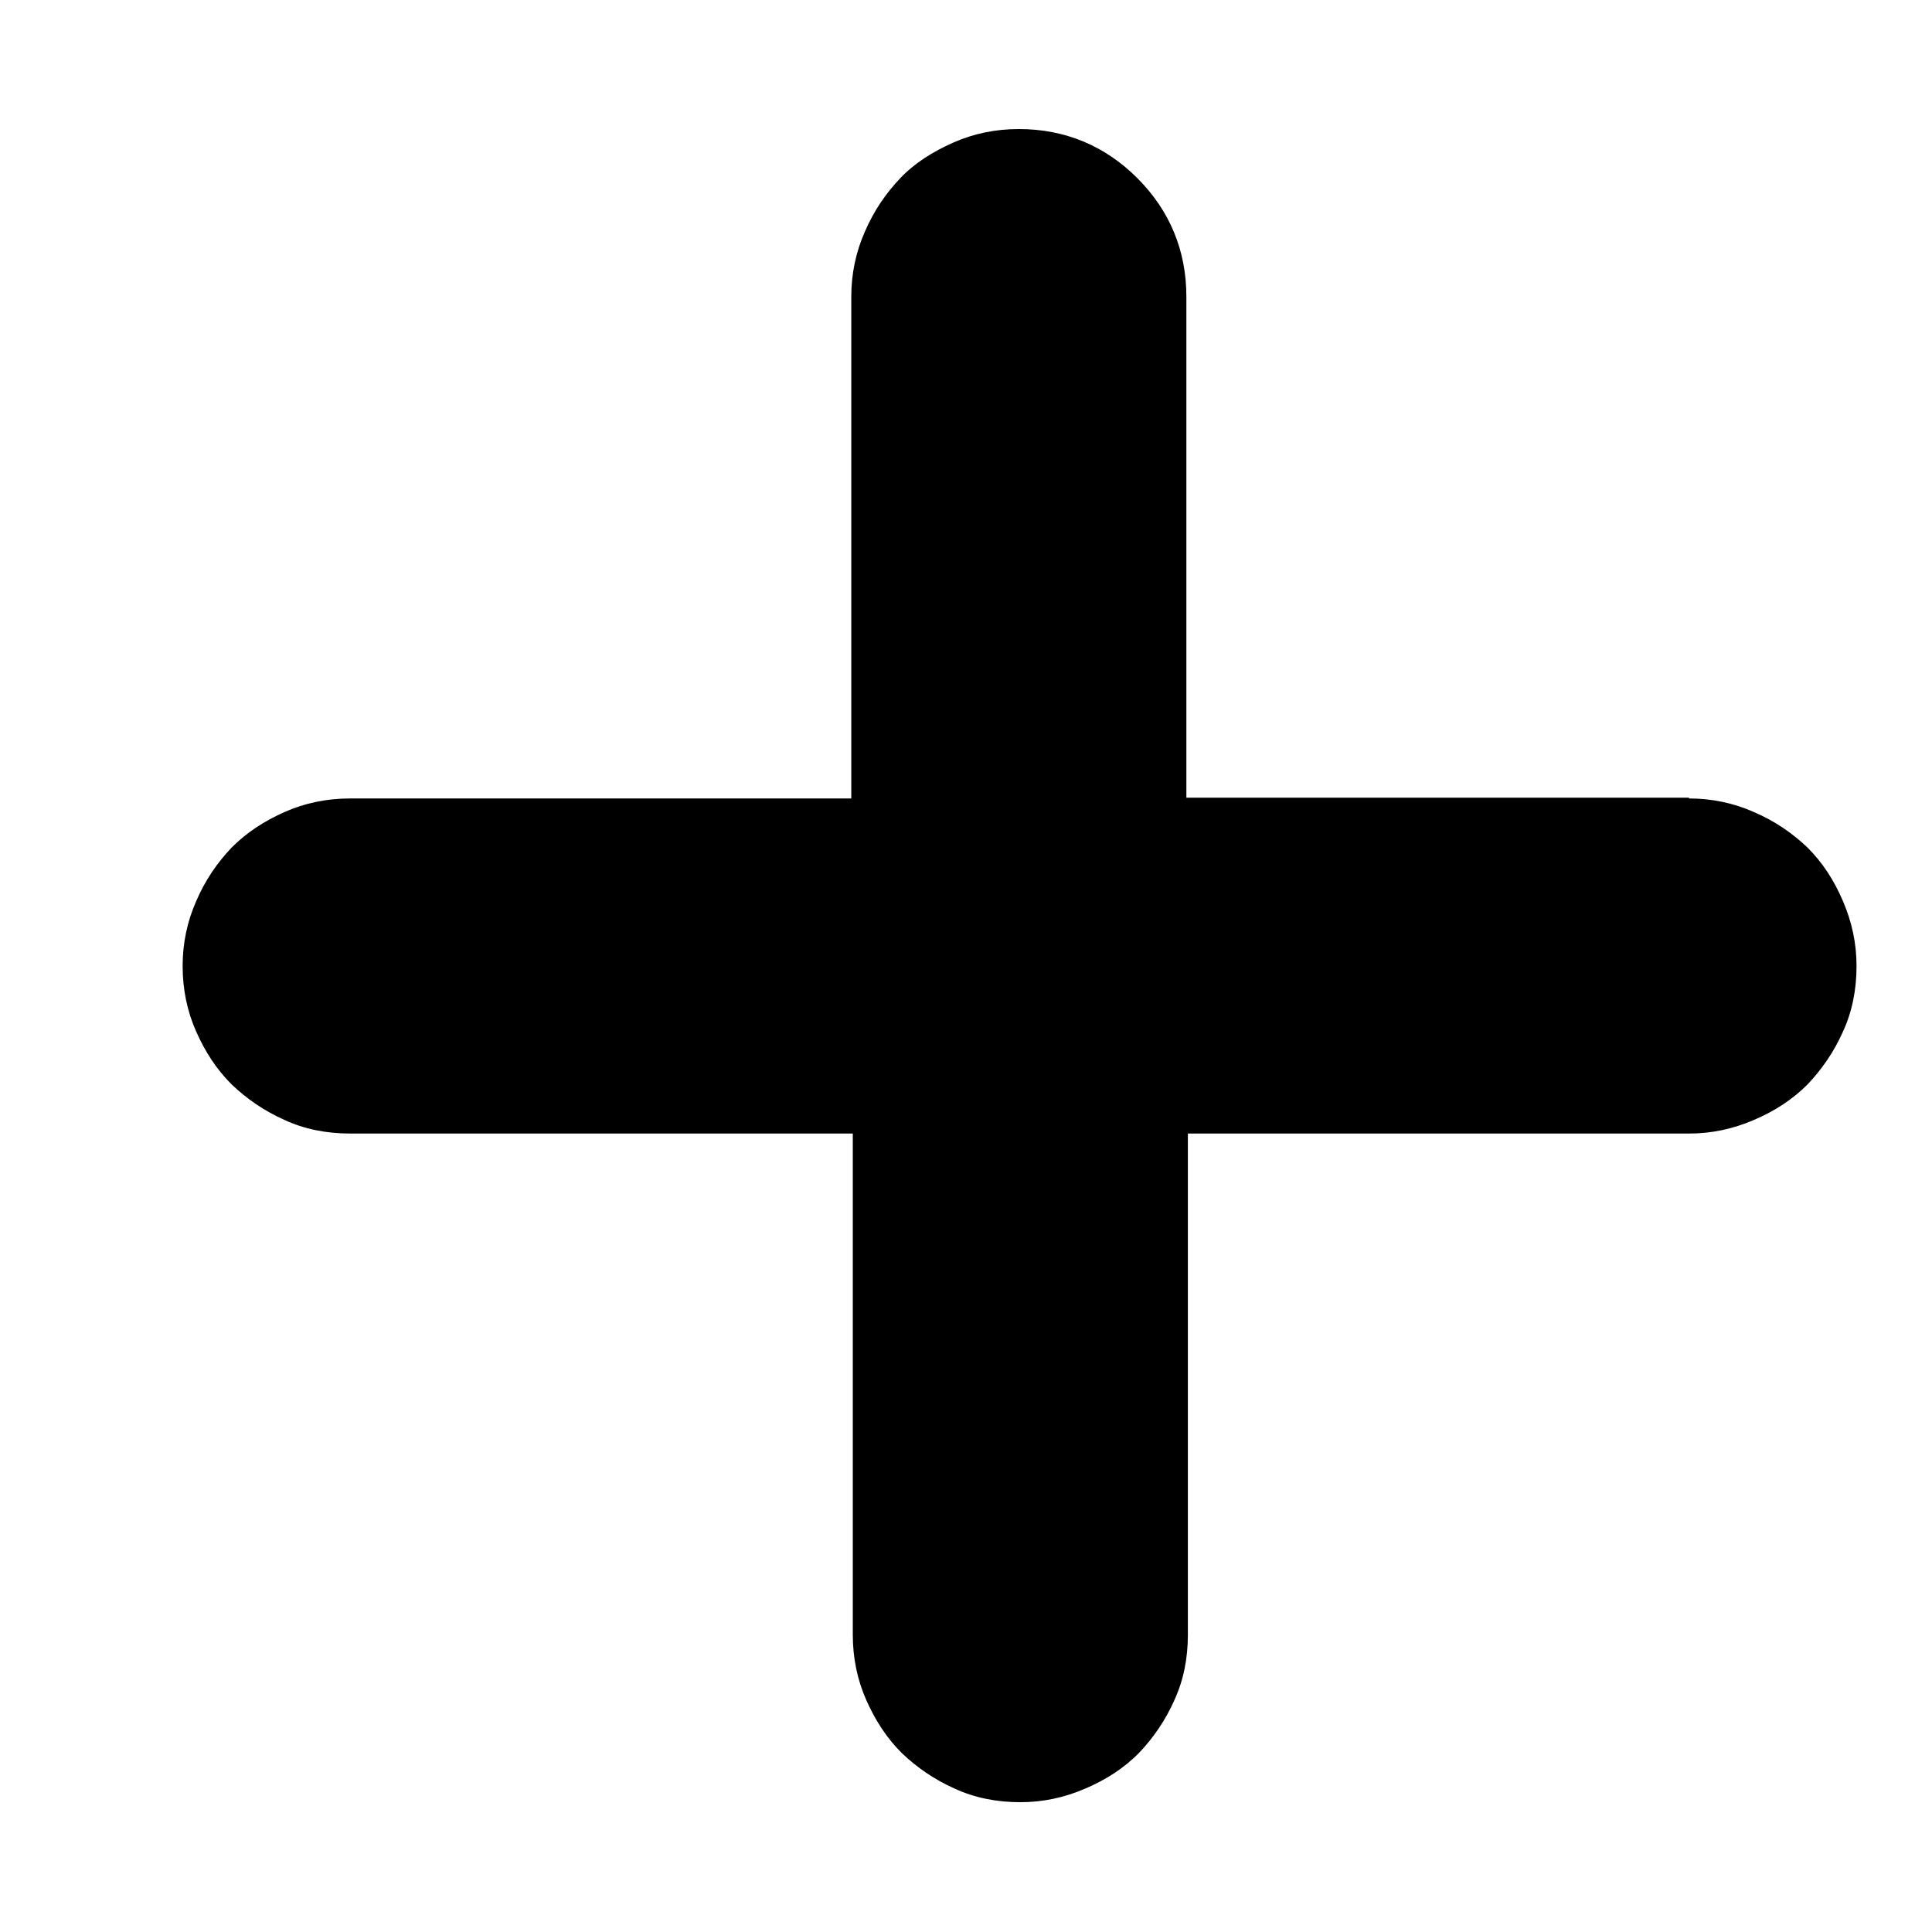 <?xml version="1.0" encoding="utf-8"?>
<!-- Svg Vector Icons : http://www.onlinewebfonts.com/icon -->
<!DOCTYPE svg PUBLIC "-//W3C//DTD SVG 1.1//EN" "http://www.w3.org/Graphics/SVG/1.1/DTD/svg11.dtd">
<svg version="1.1" xmlns="http://www.w3.org/2000/svg" xmlns:xlink="http://www.w3.org/1999/xlink" x="0px" y="0px" viewBox="0 0 256 256" enable-background="new 0 0 256 256" xml:space="preserve">
<g><g><path fill="#000000" d="M10,17.1L10,17.1L10,17.1z"/><path fill="#000000" d="M223.8,105.8c3,0,5.9,0.6,8.6,1.8c2.8,1.2,5.1,2.8,7.1,4.7c2,2,3.5,4.3,4.7,7.1c1.2,2.8,1.8,5.6,1.8,8.6c0,3.2-0.6,6.1-1.8,8.7c-1.2,2.7-2.8,5-4.7,7c-2,2-4.3,3.5-7.1,4.7c-2.8,1.2-5.6,1.8-8.6,1.8h-66.4v66.4c0,3.2-0.6,6.1-1.8,8.7c-1.2,2.7-2.8,5-4.7,7c-2,2-4.3,3.5-7.1,4.7c-2.8,1.2-5.6,1.8-8.6,1.8c-3.2,0-6.1-0.6-8.7-1.8c-2.7-1.2-5-2.8-7-4.7c-2-2-3.5-4.3-4.7-7c-1.2-2.7-1.8-5.6-1.8-8.7v-66.4H46.4c-3.2,0-6.1-0.6-8.7-1.8c-2.7-1.2-5-2.8-7-4.7c-2-2-3.5-4.3-4.7-7c-1.2-2.7-1.8-5.6-1.8-8.7c0-3,0.6-5.9,1.8-8.6c1.2-2.8,2.8-5.1,4.7-7.1c2-2,4.3-3.5,7-4.7c2.7-1.2,5.6-1.8,8.7-1.8h66.4V39.3c0-3,0.6-5.9,1.8-8.6c1.2-2.8,2.8-5.1,4.7-7.1s4.3-3.5,7-4.7c2.7-1.2,5.6-1.8,8.7-1.8c6.1,0,11.4,2.2,15.7,6.5c4.3,4.3,6.5,9.6,6.5,15.7v66.4H223.8z"/></g></g>
</svg>